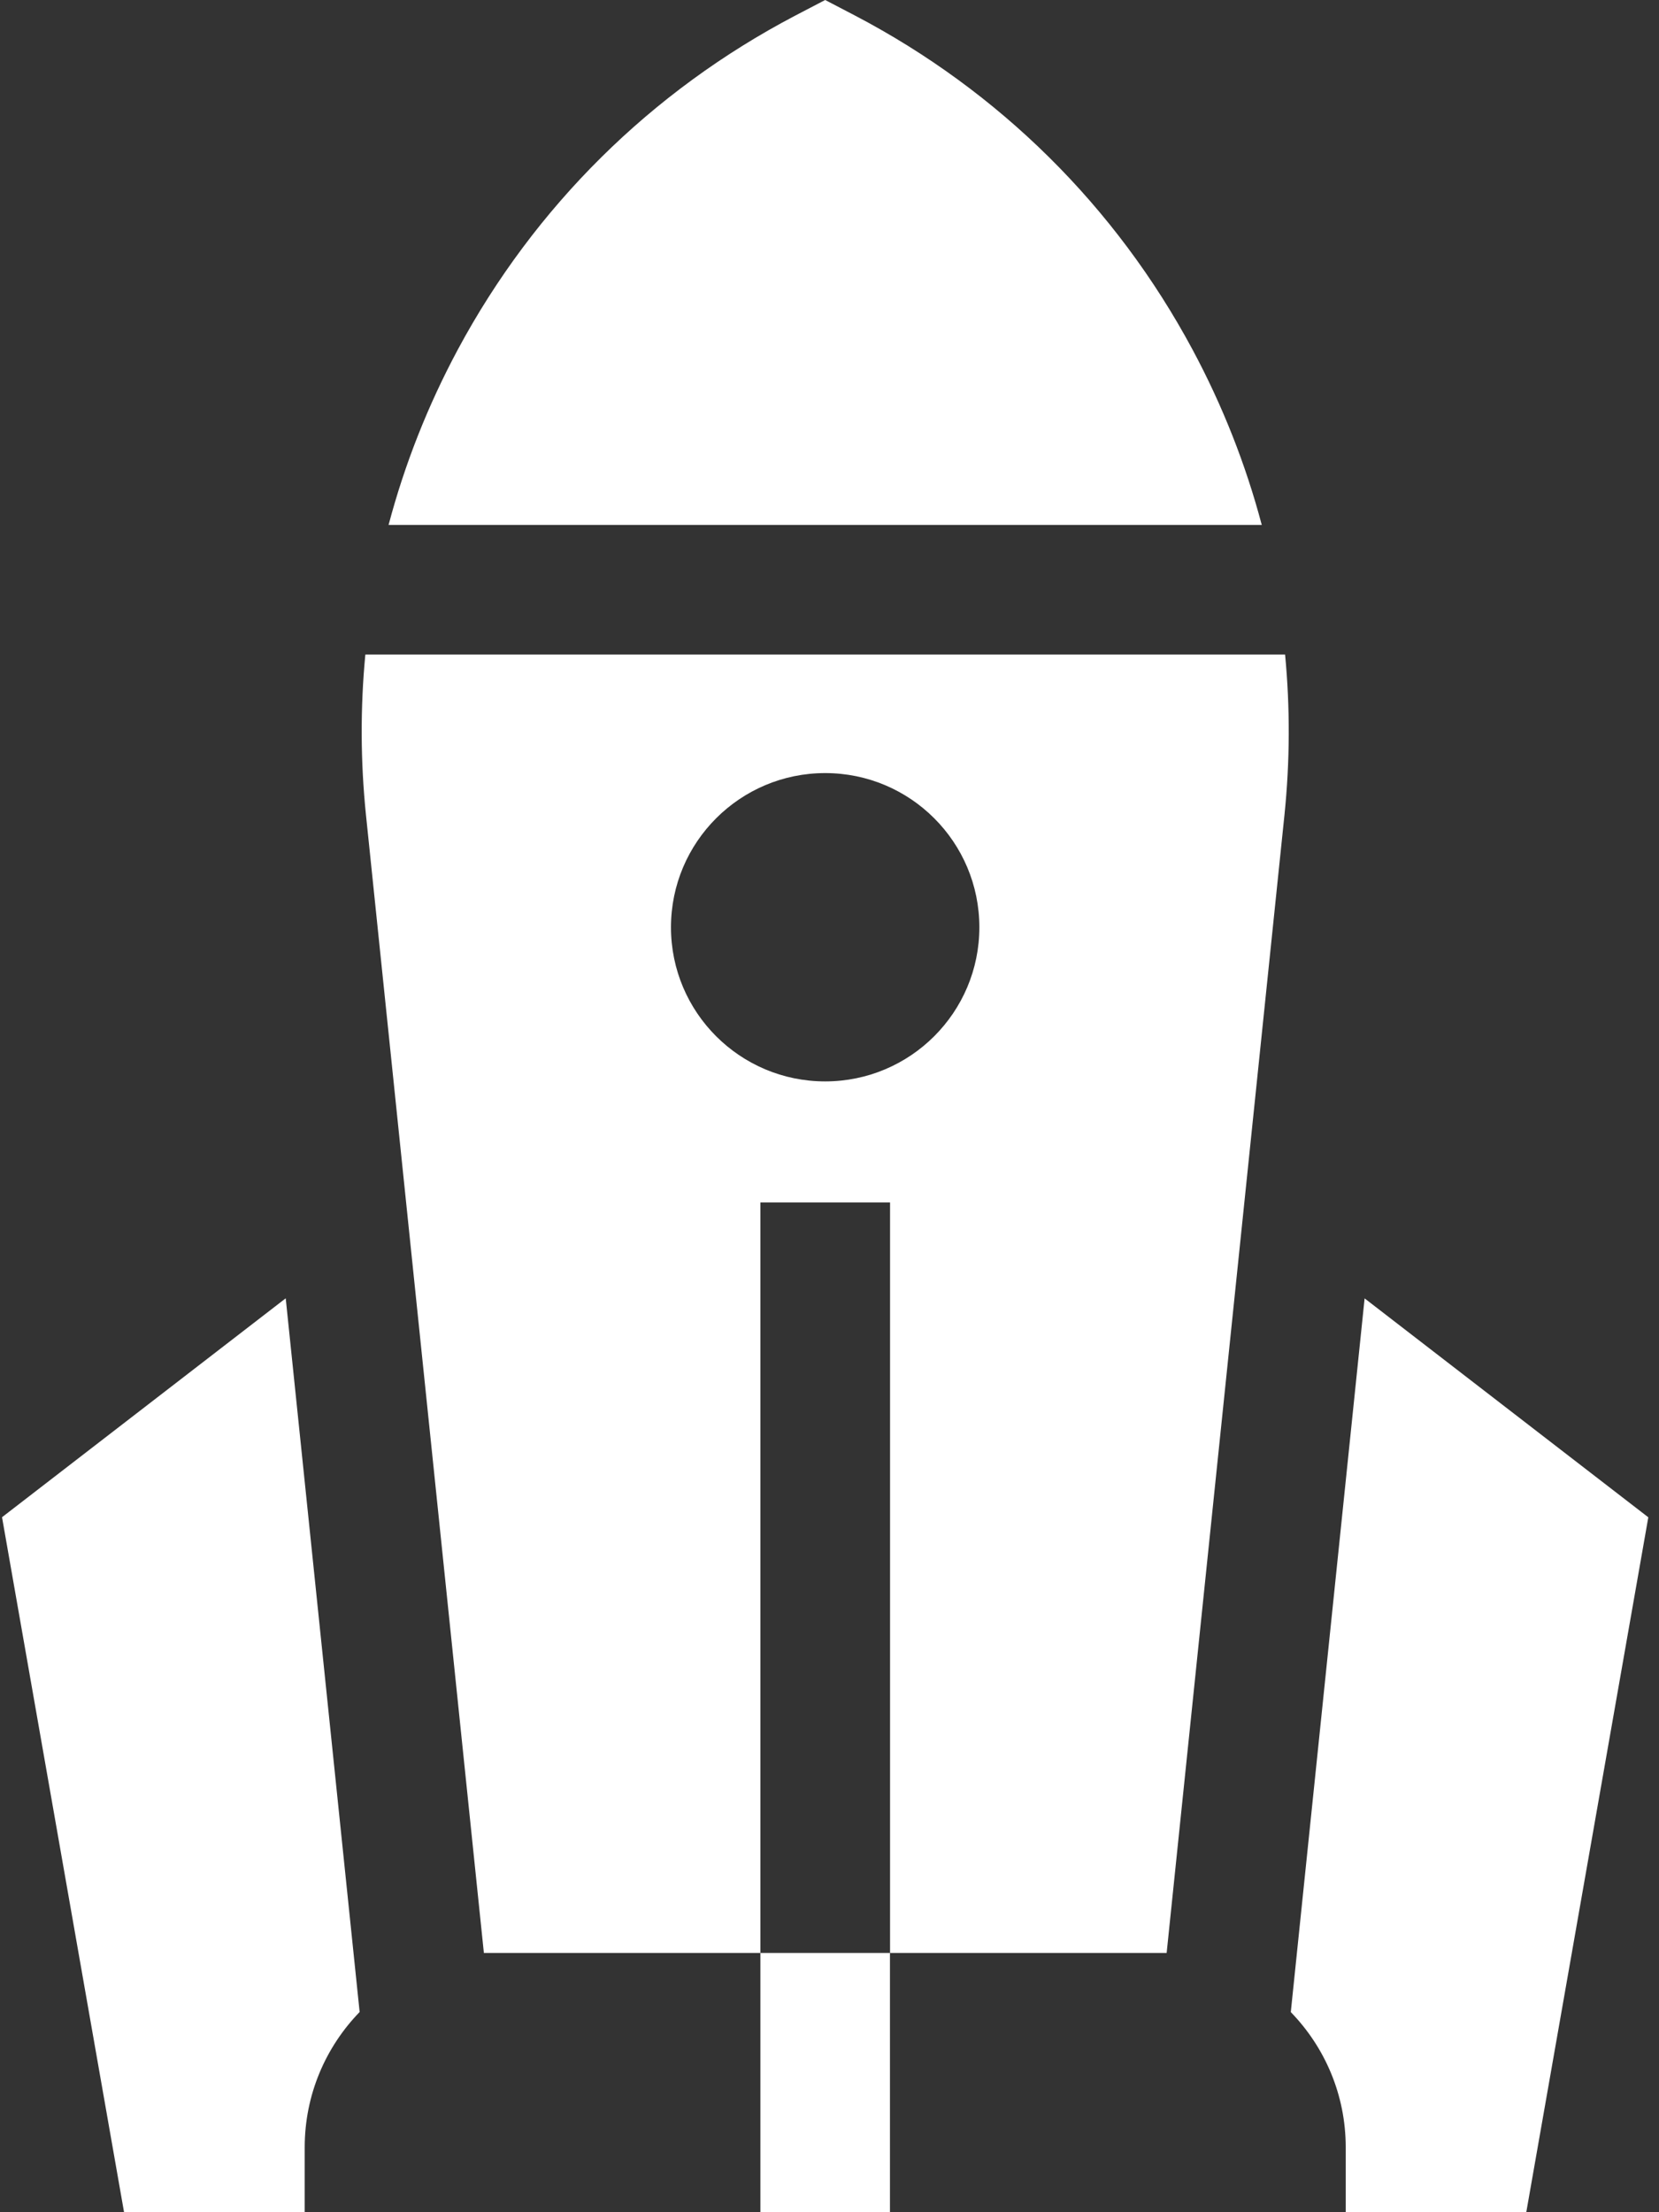 <svg xmlns="http://www.w3.org/2000/svg" width="18" height="24" viewBox="0 0 18 24">
    <rect x="0" y="0" width="18" height="24" fill="#333333" stroke="none"/>
    <g fill="#FFF">
        <path d="M3.1 14.085L.022 16.46 1.346 24h1.96v-.704c0-.57.227-1.088.596-1.468L3.1 14.085zM14.806 14.085l-.801 7.744c.369.38.596.897.596 1.467V24h1.959l1.324-7.539-3.078-2.375zM12.939 3.793C12.106 2.24 10.84.988 9.279.17L8.953 0l-.326.17c-1.56.818-2.826 2.07-3.66 3.623-.326.608-.577 1.245-.751 1.902h9.474c-.174-.657-.425-1.294-.751-1.902zM13.942 7.101H3.964c-.055.576-.053 1.16.007 1.743L5.25 21.187h3v-8.142h1.407v8.142h3.001l1.278-12.343c.06-.584.062-1.167.007-1.743zm-4.989 4.631c-.924 0-1.673-.749-1.673-1.672 0-.924.75-1.673 1.673-1.673.924 0 1.673.749 1.673 1.673 0 .923-.749 1.672-1.673 1.672zM8.25 21.187H9.656V24H8.25z"/>
    </g>
</svg>
